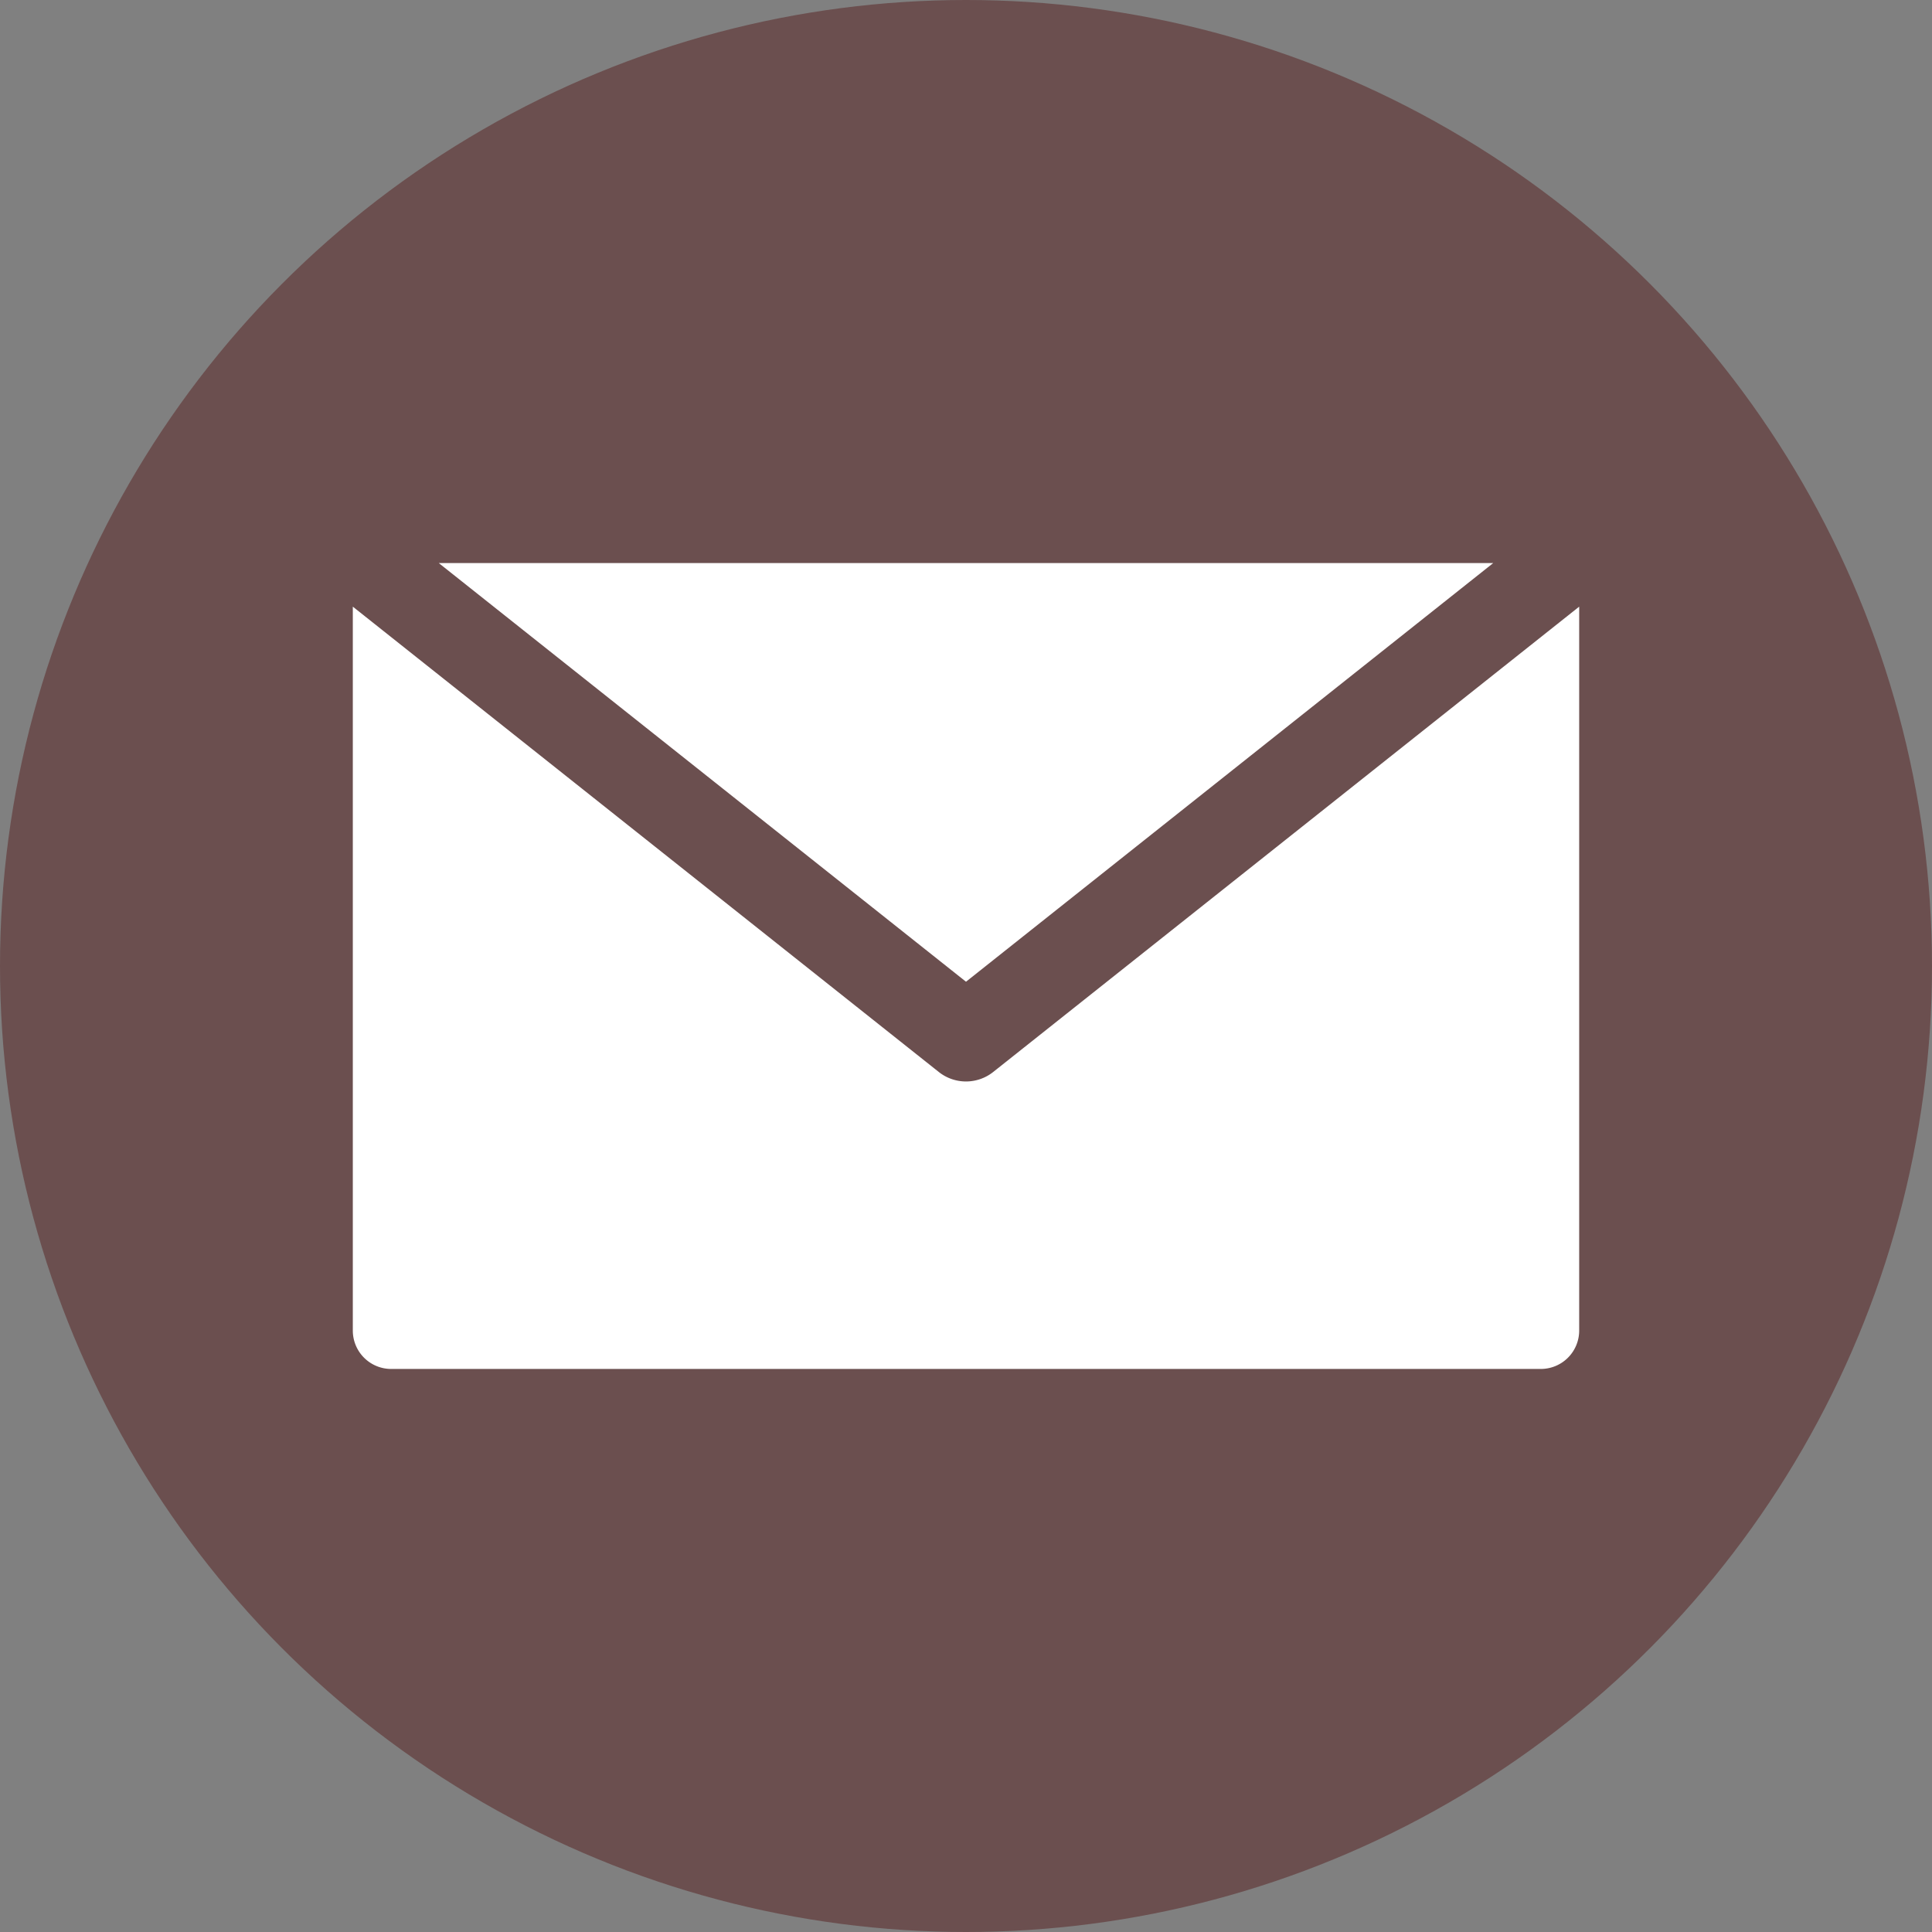 <svg class="" xml:space="preserve" style="enable-background:new 0 0 512 512" viewBox="0 0 512 512" y="0" x="0" height="512" width="512" xmlns:xlink="http://www.w3.org/1999/xlink" version="1.1" xmlns="http://www.w3.org/2000/svg"><rect x="0" y="0" width="512" height="512" fill="#808080" stroke="none"/><g><circle data-original="#ffc107" opacity="1" fill="#6b4f4f" r="256" cy="256" cx="256"></circle><path data-original="#ffffff" opacity="1" d="M408.343 362.786a10.171 10.171 0 0 0 10.157-10.158V160.77L263.217 284.08a11.594 11.594 0 0 1-14.436 0L93.5 160.77v191.858a10.169 10.169 0 0 0 10.157 10.158zm-12.62-213.572L256 260.17 116.275 149.214z" fill-rule="evenodd" fill="#ffffff"></path></g></svg>